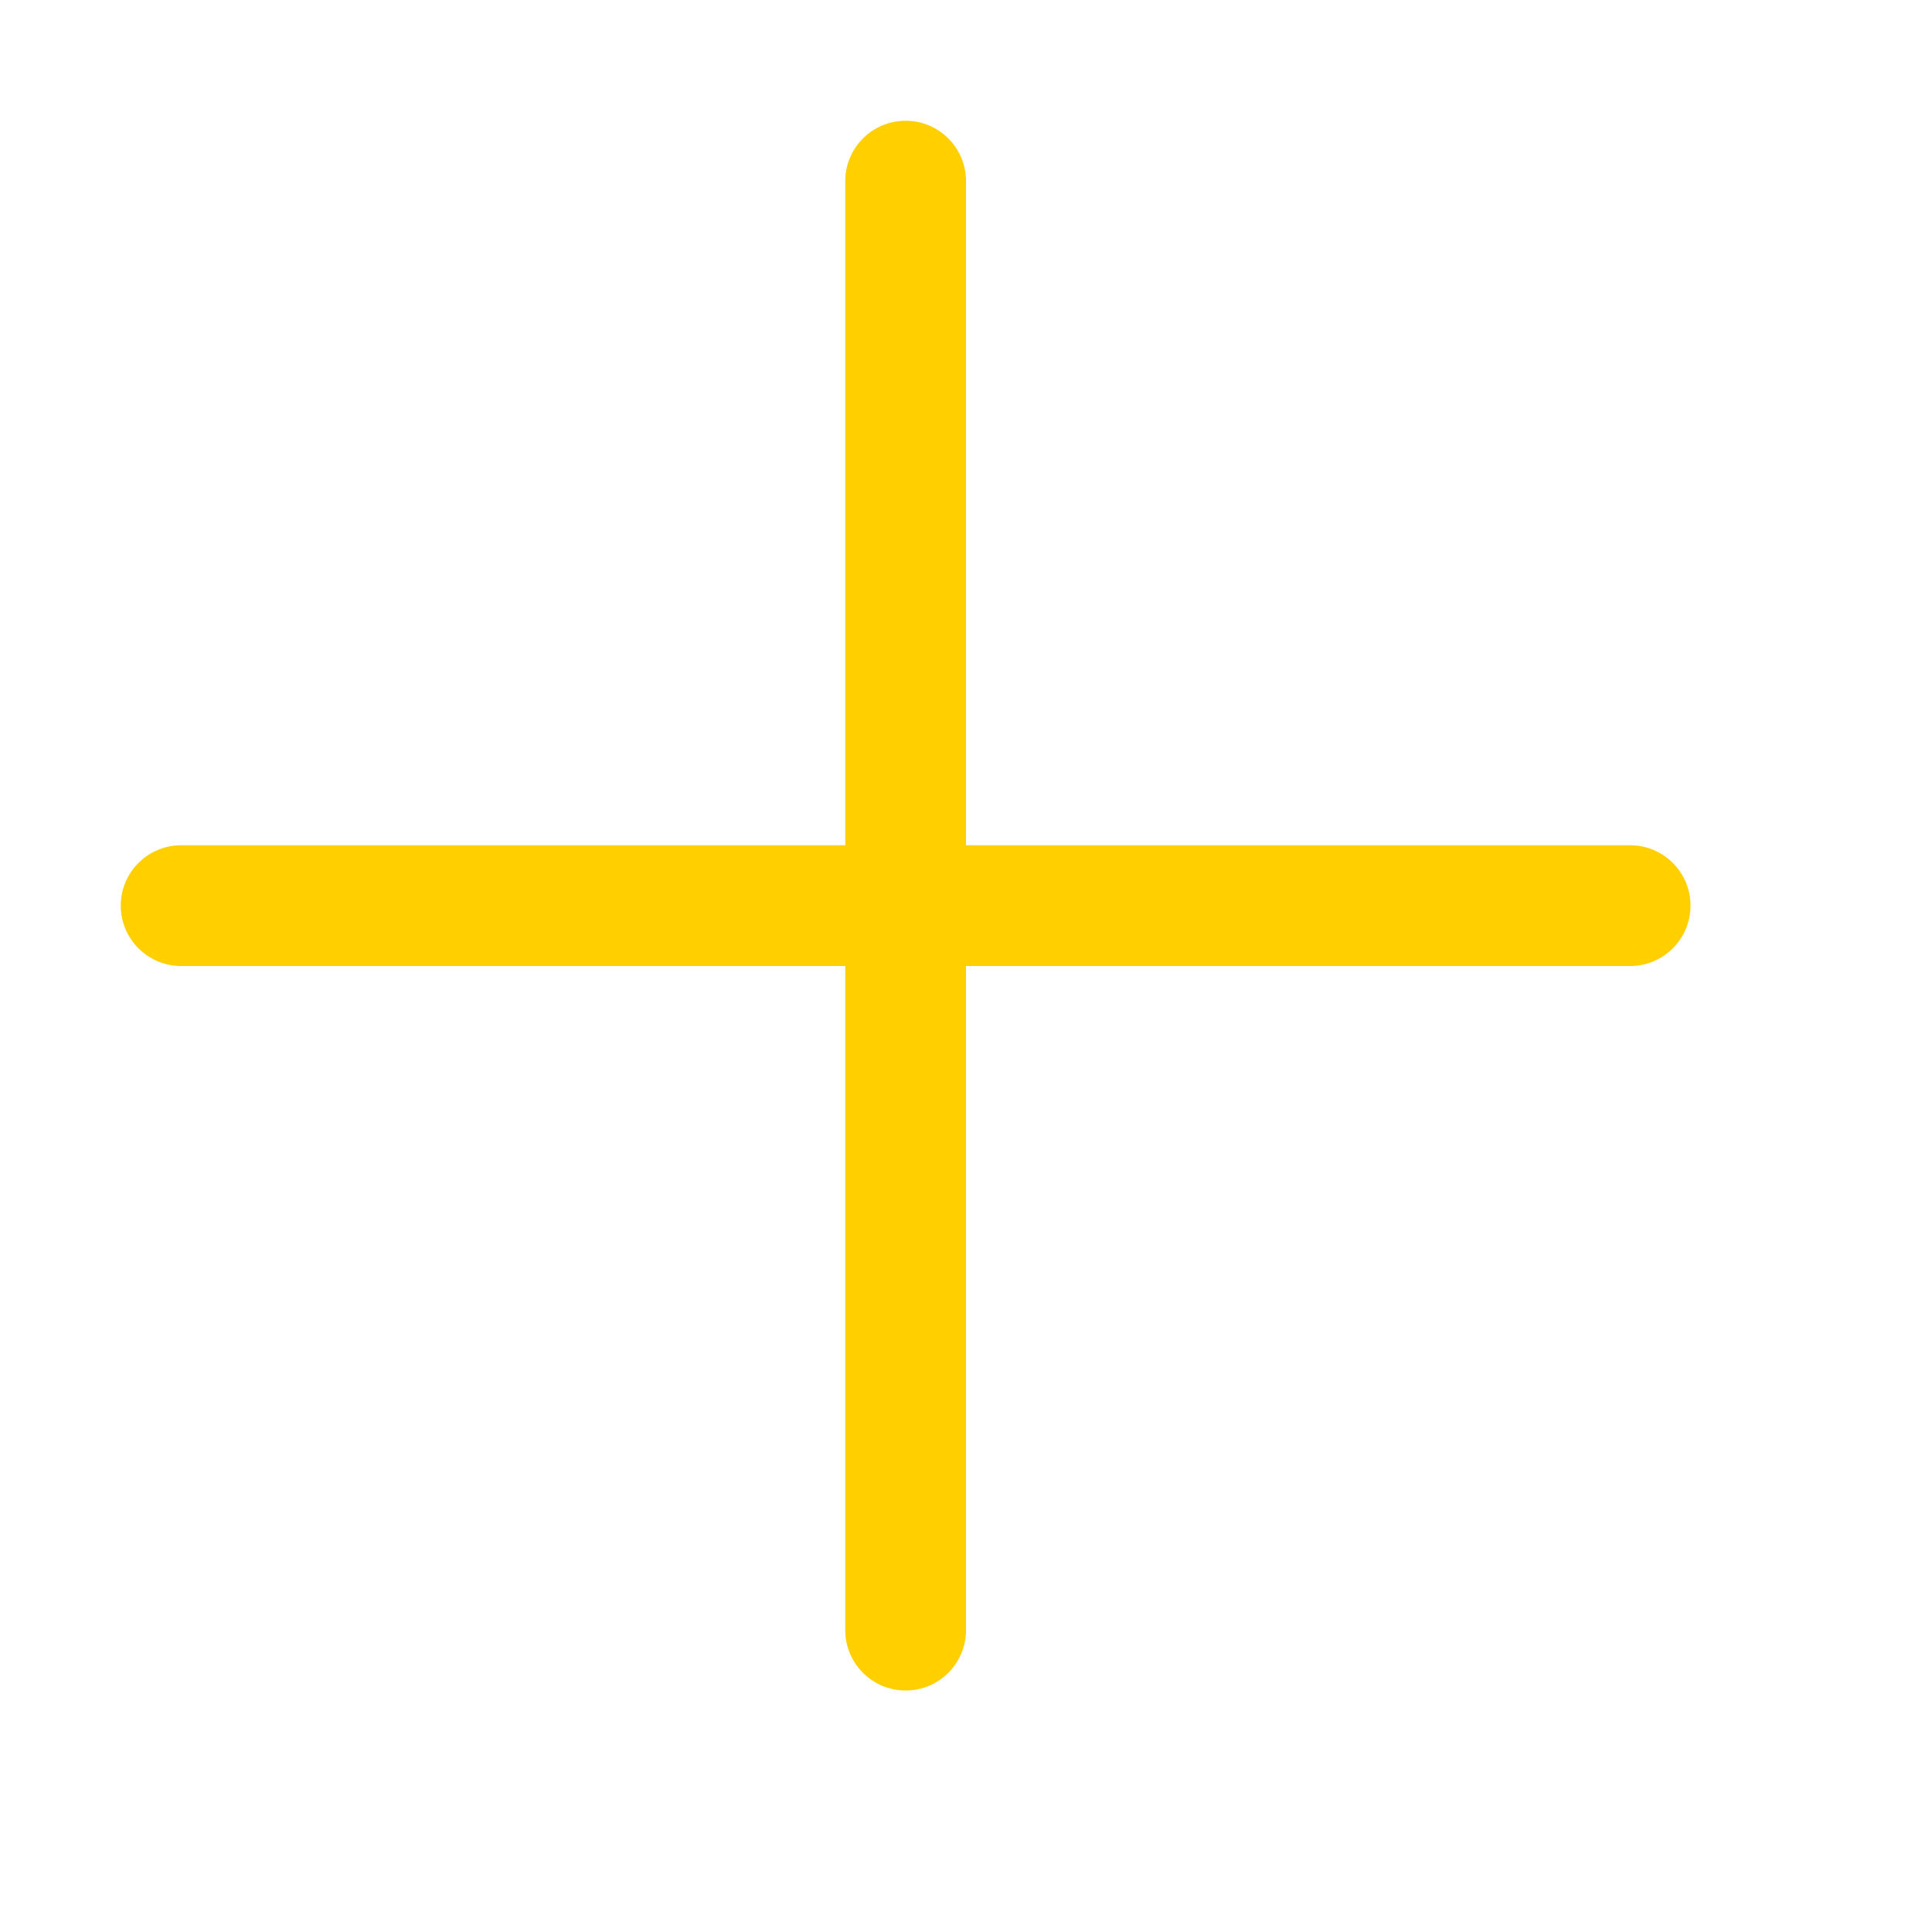 <!-- This Source Code Form is subject to the terms of the Mozilla Public
   - License, v. 2.0. If a copy of the MPL was not distributed with this
   - file, You can obtain one at http://mozilla.org/MPL/2.0/. -->
<svg width="16" height="16" viewBox="0 0 16 16" xmlns="http://www.w3.org/2000/svg" fill="#FFCF00">
  <path d="M8 8v5.5c0 .276-.224.5-.5.5s-.5-.224-.5-.5V8H1.5c-.276 0-.5-.224-.5-.5s.224-.5.5-.5H7V1.5c0-.276.224-.5.5-.5s.5.224.5.5V7h5.5c.276 0 .5.224.5.5s-.224.5-.5.5H8z"/>
</svg>
